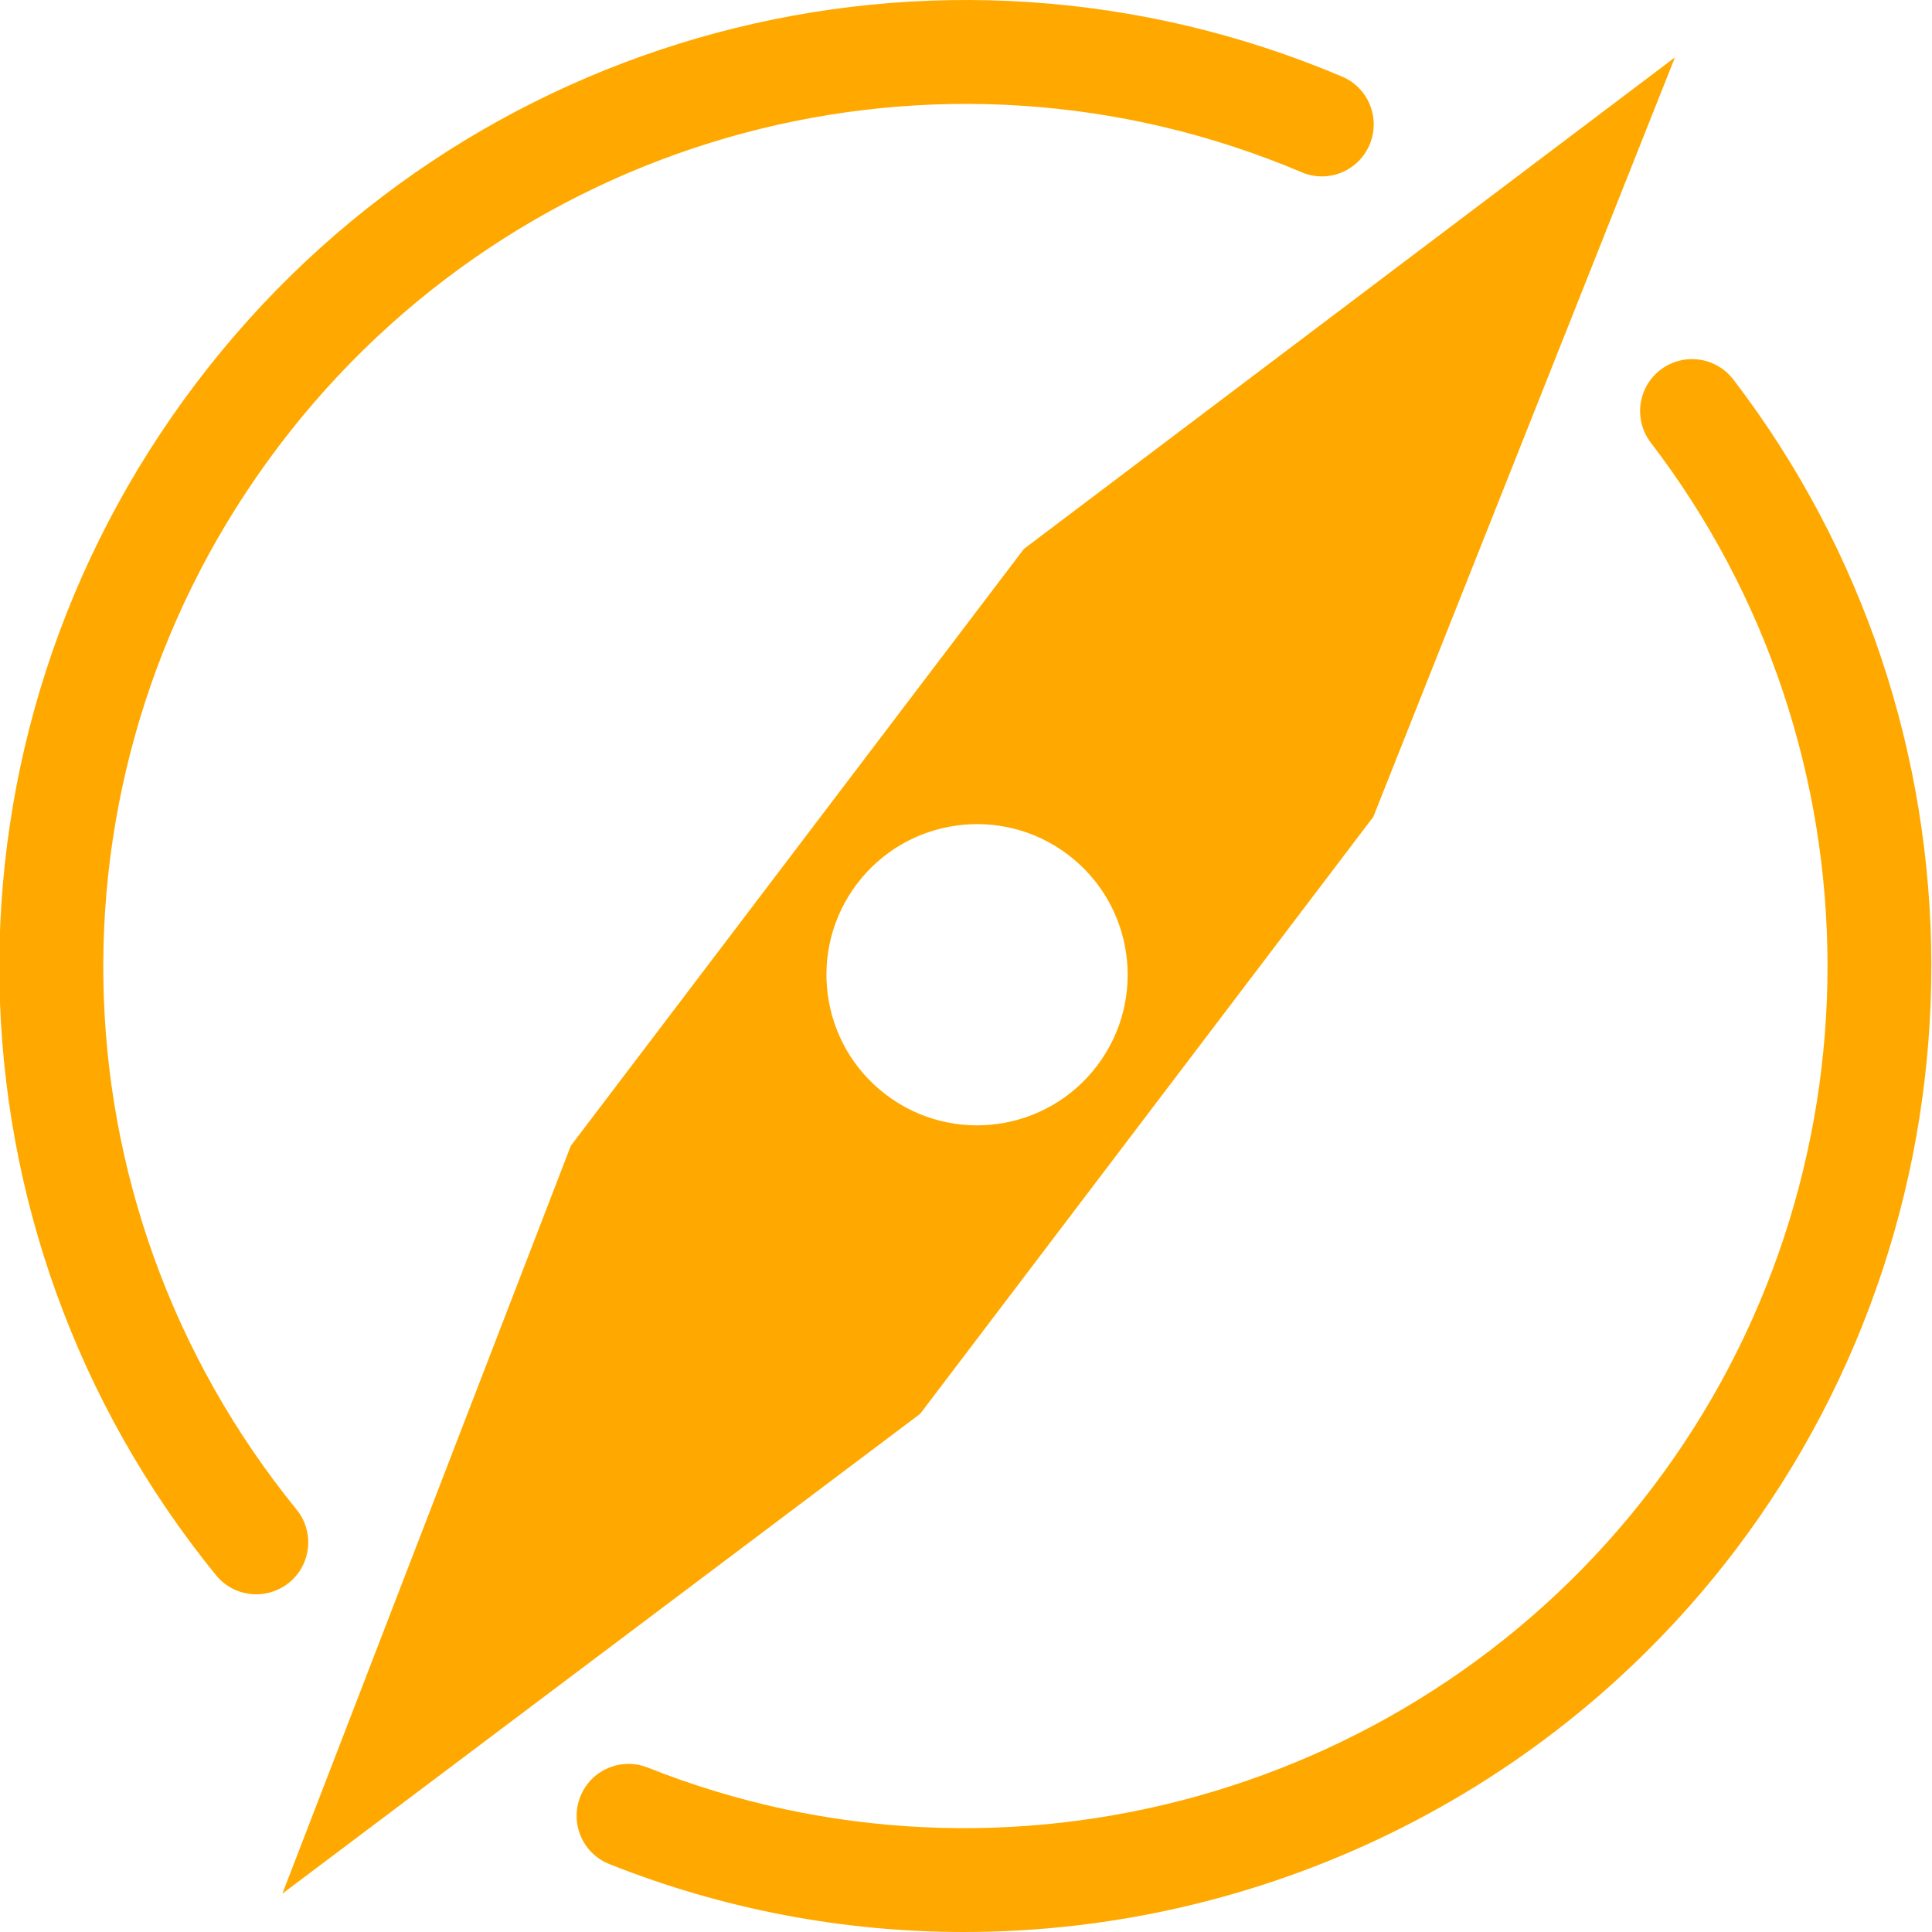 <svg xmlns="http://www.w3.org/2000/svg" id="Calque_1" viewBox="0 0 600 600"><defs><style>      .cls-1 {        fill: #ffa900;      }    </style></defs><path class="cls-1" d="M426.49,253.69l93.68-235.87-202.19,152.65-140.71,185.37-89.58,232.25,198.09-149.03,140.71-185.38ZM266.17,274.45c15.61-20.58,44.95-24.61,65.53-9,20.58,15.61,24.61,44.95,9,65.53-15.61,20.58-44.95,24.61-65.53,9-20.58-15.61-24.61-44.95-9-65.53Z"></path><path class="cls-1" d="M538.29,117.85c-5.43-7.08-15.54-8.4-22.62-3-7.07,5.42-8.41,15.54-3,22.62,72.95,95.27,73.2,228.65.6,324.38-72.46,95.55-200.79,131.37-312.1,87.09-8.31-3.3-17.67.75-20.95,9.02-3.3,8.28.75,17.67,9.02,20.95,35.79,14.24,73.14,21.09,110.14,21.09,91.96,0,181.7-42.31,239.6-118.66,81.34-107.26,81.06-256.73-.68-363.49Z"></path><path class="cls-1" d="M92.11,468.82C14.12,372.89,11.9,237,86.72,138.36,160.86,40.59,291.41,5.71,404.2,53.48c8.25,3.53,17.68-.36,21.14-8.56,3.48-8.2-.36-17.68-8.56-21.14C290.36-29.77,144.07,9.34,61.01,118.87c-83.83,110.53-81.33,262.8,6.06,370.31,3.19,3.92,7.83,5.95,12.53,5.95,3.57,0,7.17-1.19,10.17-3.61,6.91-5.62,7.96-15.79,2.34-22.7Z"></path></svg>